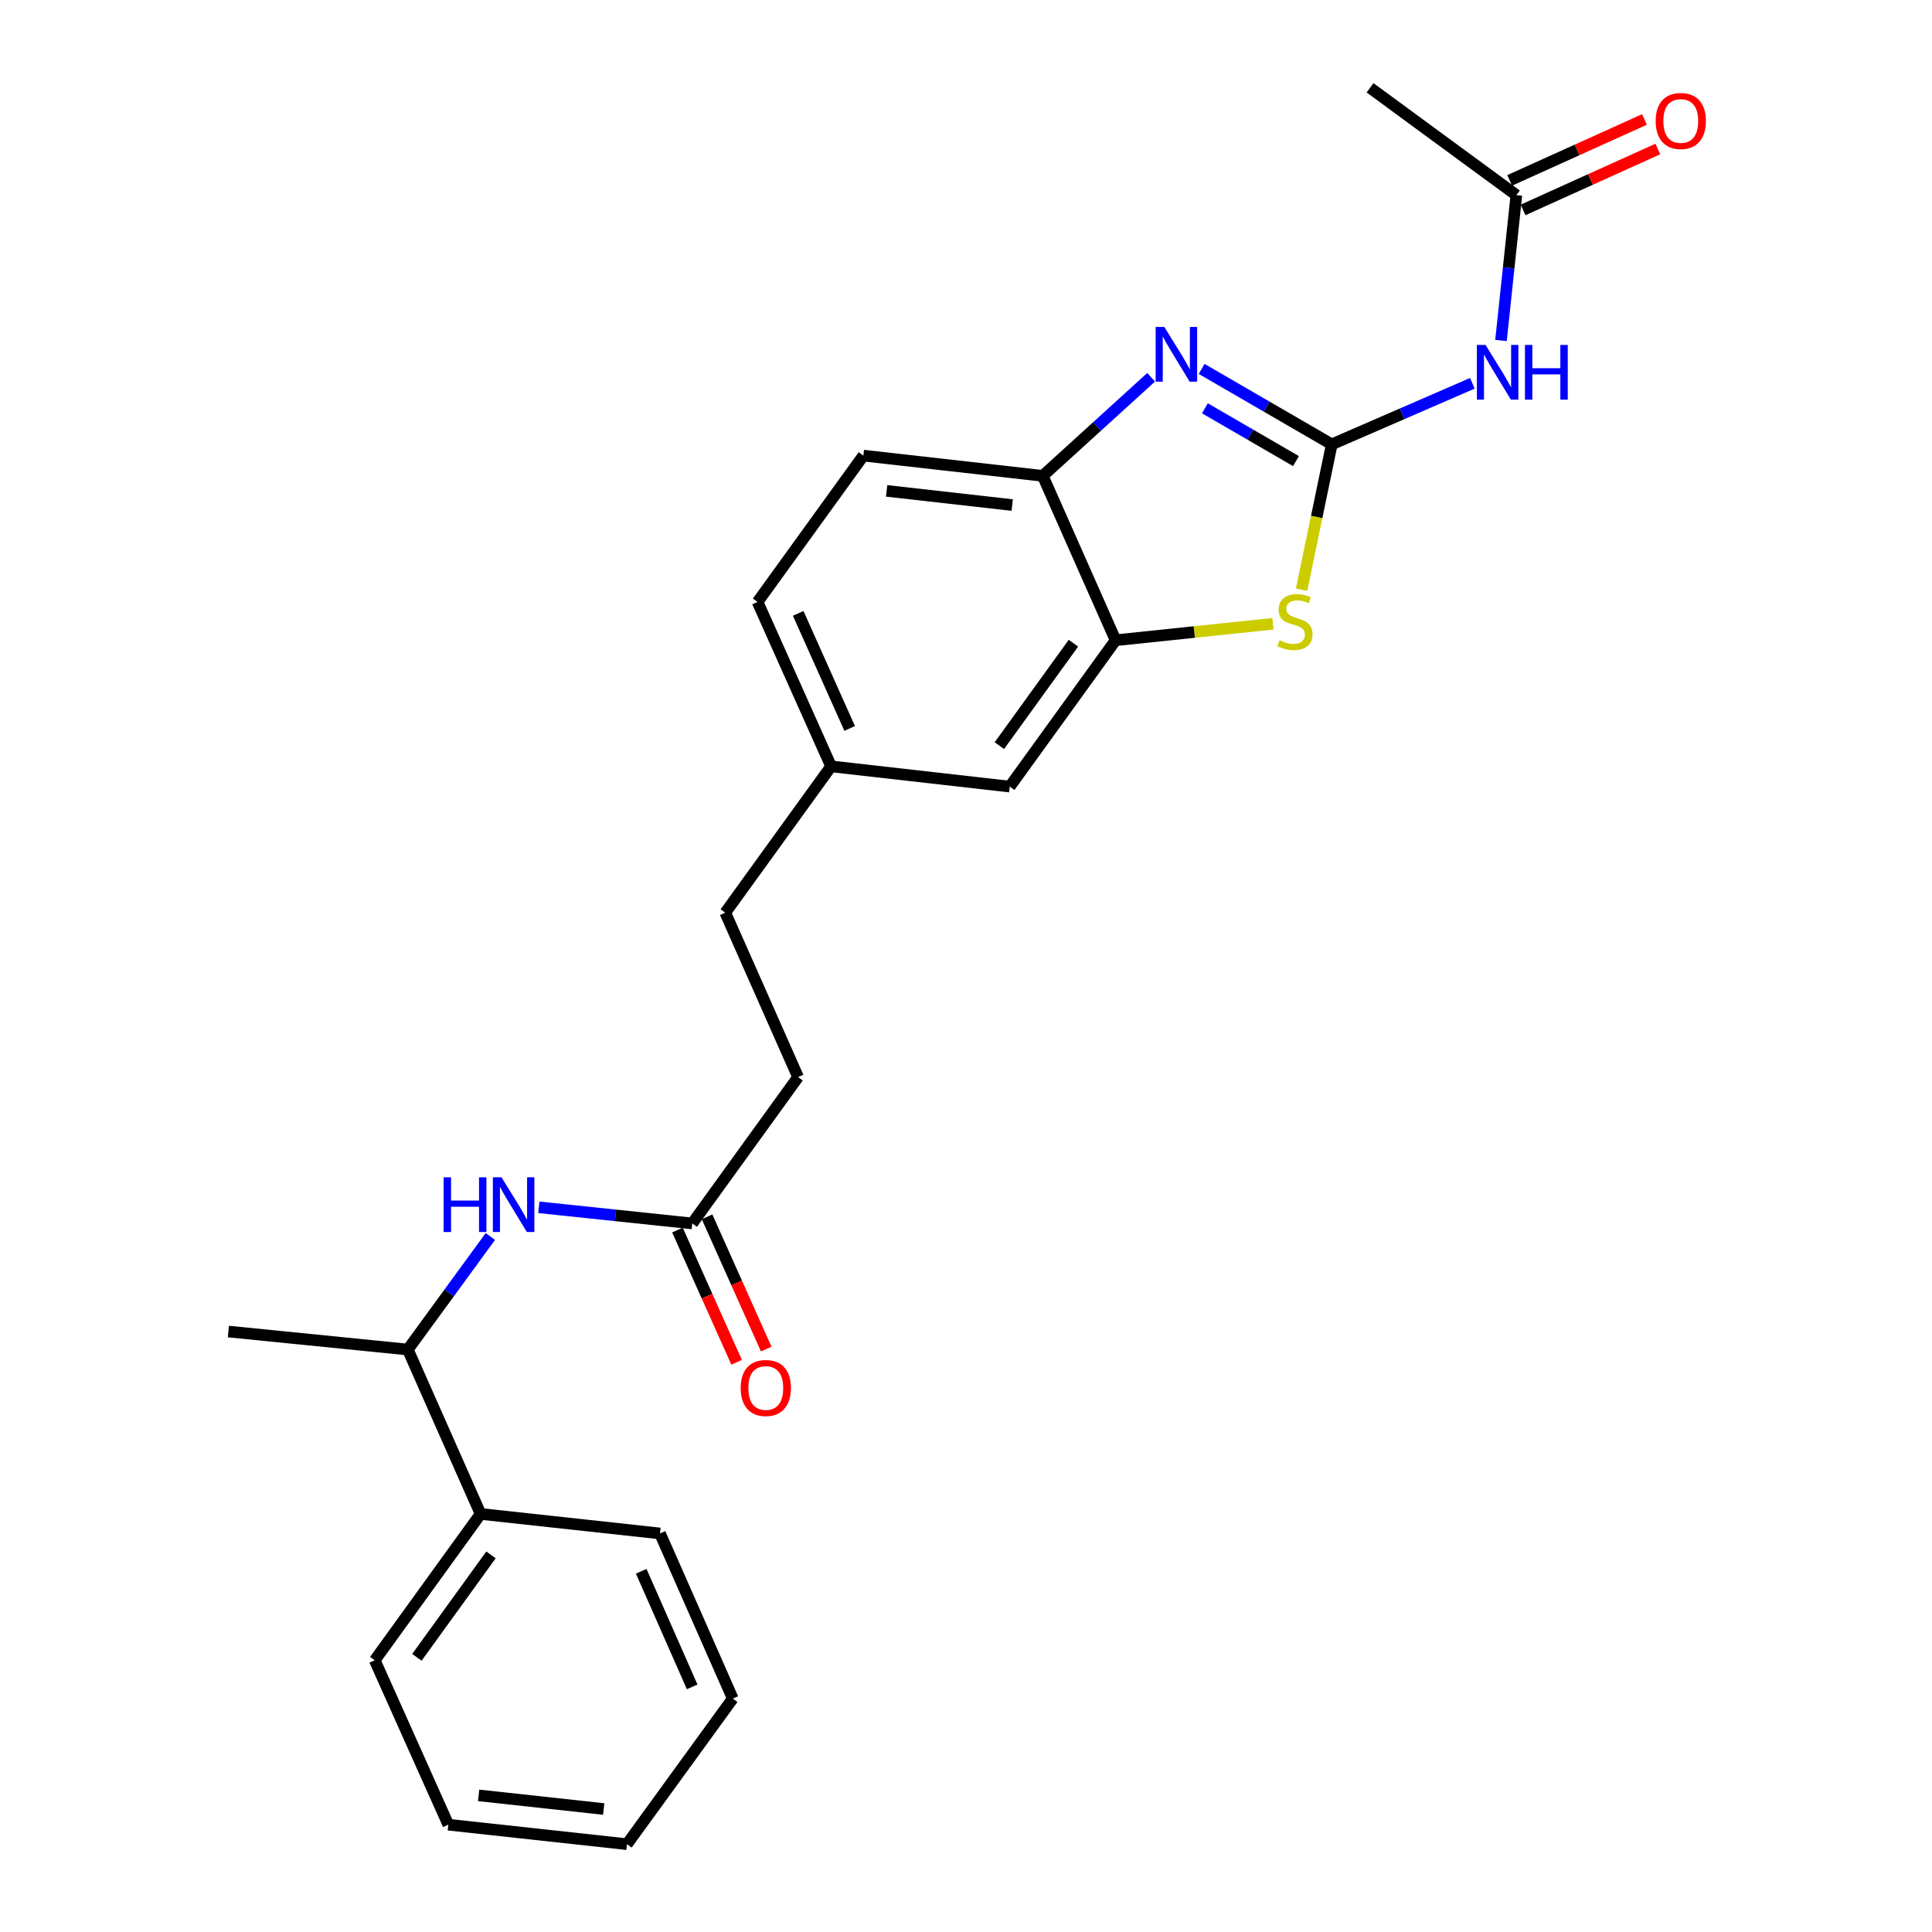 <?xml version='1.0' encoding='iso-8859-1'?>
<svg version='1.1' baseProfile='full'
              xmlns='http://www.w3.org/2000/svg'
                      xmlns:rdkit='http://www.rdkit.org/xml'
                      xmlns:xlink='http://www.w3.org/1999/xlink'
                  xml:space='preserve'
width='1000px' height='1000px' viewBox='0 0 1000 1000'>
<!-- END OF HEADER -->
<rect style='opacity:1.0;fill:#FFFFFF;stroke:none' width='1000' height='1000' x='0' y='0'> </rect>
<path class='bond-0' d='M 689.317,230.002 L 655.642,210.477' style='fill:none;fill-rule:evenodd;stroke:#000000;stroke-width:6px;stroke-linecap:butt;stroke-linejoin:miter;stroke-opacity:1' />
<path class='bond-0' d='M 655.642,210.477 L 621.966,190.952' style='fill:none;fill-rule:evenodd;stroke:#0000FF;stroke-width:6px;stroke-linecap:butt;stroke-linejoin:miter;stroke-opacity:1' />
<path class='bond-0' d='M 670.794,238.668 L 647.221,225' style='fill:none;fill-rule:evenodd;stroke:#000000;stroke-width:6px;stroke-linecap:butt;stroke-linejoin:miter;stroke-opacity:1' />
<path class='bond-0' d='M 647.221,225 L 623.648,211.333' style='fill:none;fill-rule:evenodd;stroke:#0000FF;stroke-width:6px;stroke-linecap:butt;stroke-linejoin:miter;stroke-opacity:1' />
<path class='bond-1' d='M 689.317,230.002 L 681.508,267.607' style='fill:none;fill-rule:evenodd;stroke:#000000;stroke-width:6px;stroke-linecap:butt;stroke-linejoin:miter;stroke-opacity:1' />
<path class='bond-1' d='M 681.508,267.607 L 673.699,305.213' style='fill:none;fill-rule:evenodd;stroke:#CCCC00;stroke-width:6px;stroke-linecap:butt;stroke-linejoin:miter;stroke-opacity:1' />
<path class='bond-2' d='M 689.317,230.002 L 725.703,214.194' style='fill:none;fill-rule:evenodd;stroke:#000000;stroke-width:6px;stroke-linecap:butt;stroke-linejoin:miter;stroke-opacity:1' />
<path class='bond-2' d='M 725.703,214.194 L 762.089,198.387' style='fill:none;fill-rule:evenodd;stroke:#0000FF;stroke-width:6px;stroke-linecap:butt;stroke-linejoin:miter;stroke-opacity:1' />
<path class='bond-4' d='M 595.825,195.274 L 567.775,220.789' style='fill:none;fill-rule:evenodd;stroke:#0000FF;stroke-width:6px;stroke-linecap:butt;stroke-linejoin:miter;stroke-opacity:1' />
<path class='bond-4' d='M 567.775,220.789 L 539.726,246.305' style='fill:none;fill-rule:evenodd;stroke:#000000;stroke-width:6px;stroke-linecap:butt;stroke-linejoin:miter;stroke-opacity:1' />
<path class='bond-3' d='M 658.867,322.868 L 618.146,327.13' style='fill:none;fill-rule:evenodd;stroke:#CCCC00;stroke-width:6px;stroke-linecap:butt;stroke-linejoin:miter;stroke-opacity:1' />
<path class='bond-3' d='M 618.146,327.13 L 577.425,331.392' style='fill:none;fill-rule:evenodd;stroke:#000000;stroke-width:6px;stroke-linecap:butt;stroke-linejoin:miter;stroke-opacity:1' />
<path class='bond-6' d='M 776.911,176.239 L 780.89,138.626' style='fill:none;fill-rule:evenodd;stroke:#0000FF;stroke-width:6px;stroke-linecap:butt;stroke-linejoin:miter;stroke-opacity:1' />
<path class='bond-6' d='M 780.89,138.626 L 784.869,101.014' style='fill:none;fill-rule:evenodd;stroke:#000000;stroke-width:6px;stroke-linecap:butt;stroke-linejoin:miter;stroke-opacity:1' />
<path class='bond-9' d='M 577.425,331.392 L 522.659,407.143' style='fill:none;fill-rule:evenodd;stroke:#000000;stroke-width:6px;stroke-linecap:butt;stroke-linejoin:miter;stroke-opacity:1' />
<path class='bond-9' d='M 555.605,332.919 L 517.269,385.945' style='fill:none;fill-rule:evenodd;stroke:#000000;stroke-width:6px;stroke-linecap:butt;stroke-linejoin:miter;stroke-opacity:1' />
<path class='bond-25' d='M 577.425,331.392 L 539.726,246.305' style='fill:none;fill-rule:evenodd;stroke:#000000;stroke-width:6px;stroke-linecap:butt;stroke-linejoin:miter;stroke-opacity:1' />
<path class='bond-12' d='M 539.726,246.305 L 446.879,235.822' style='fill:none;fill-rule:evenodd;stroke:#000000;stroke-width:6px;stroke-linecap:butt;stroke-linejoin:miter;stroke-opacity:1' />
<path class='bond-12' d='M 523.916,261.414 L 458.923,254.076' style='fill:none;fill-rule:evenodd;stroke:#000000;stroke-width:6px;stroke-linecap:butt;stroke-linejoin:miter;stroke-opacity:1' />
<path class='bond-5' d='M 278.903,624.905 L 318.608,629.078' style='fill:none;fill-rule:evenodd;stroke:#0000FF;stroke-width:6px;stroke-linecap:butt;stroke-linejoin:miter;stroke-opacity:1' />
<path class='bond-5' d='M 318.608,629.078 L 358.313,633.25' style='fill:none;fill-rule:evenodd;stroke:#000000;stroke-width:6px;stroke-linecap:butt;stroke-linejoin:miter;stroke-opacity:1' />
<path class='bond-8' d='M 253.804,640.013 L 232.443,669.266' style='fill:none;fill-rule:evenodd;stroke:#0000FF;stroke-width:6px;stroke-linecap:butt;stroke-linejoin:miter;stroke-opacity:1' />
<path class='bond-8' d='M 232.443,669.266 L 211.082,698.519' style='fill:none;fill-rule:evenodd;stroke:#000000;stroke-width:6px;stroke-linecap:butt;stroke-linejoin:miter;stroke-opacity:1' />
<path class='bond-10' d='M 788.327,108.662 L 823.208,92.892' style='fill:none;fill-rule:evenodd;stroke:#000000;stroke-width:6px;stroke-linecap:butt;stroke-linejoin:miter;stroke-opacity:1' />
<path class='bond-10' d='M 823.208,92.892 L 858.089,77.123' style='fill:none;fill-rule:evenodd;stroke:#FF0000;stroke-width:6px;stroke-linecap:butt;stroke-linejoin:miter;stroke-opacity:1' />
<path class='bond-10' d='M 781.411,93.365 L 816.292,77.595' style='fill:none;fill-rule:evenodd;stroke:#000000;stroke-width:6px;stroke-linecap:butt;stroke-linejoin:miter;stroke-opacity:1' />
<path class='bond-10' d='M 816.292,77.595 L 851.173,61.825' style='fill:none;fill-rule:evenodd;stroke:#FF0000;stroke-width:6px;stroke-linecap:butt;stroke-linejoin:miter;stroke-opacity:1' />
<path class='bond-18' d='M 784.869,101.014 L 709.136,45.455' style='fill:none;fill-rule:evenodd;stroke:#000000;stroke-width:6px;stroke-linecap:butt;stroke-linejoin:miter;stroke-opacity:1' />
<path class='bond-7' d='M 358.313,633.25 L 413.079,557.499' style='fill:none;fill-rule:evenodd;stroke:#000000;stroke-width:6px;stroke-linecap:butt;stroke-linejoin:miter;stroke-opacity:1' />
<path class='bond-11' d='M 350.651,636.678 L 365.958,670.897' style='fill:none;fill-rule:evenodd;stroke:#000000;stroke-width:6px;stroke-linecap:butt;stroke-linejoin:miter;stroke-opacity:1' />
<path class='bond-11' d='M 365.958,670.897 L 381.265,705.115' style='fill:none;fill-rule:evenodd;stroke:#FF0000;stroke-width:6px;stroke-linecap:butt;stroke-linejoin:miter;stroke-opacity:1' />
<path class='bond-11' d='M 365.975,629.823 L 381.282,664.041' style='fill:none;fill-rule:evenodd;stroke:#000000;stroke-width:6px;stroke-linecap:butt;stroke-linejoin:miter;stroke-opacity:1' />
<path class='bond-11' d='M 381.282,664.041 L 396.589,698.26' style='fill:none;fill-rule:evenodd;stroke:#FF0000;stroke-width:6px;stroke-linecap:butt;stroke-linejoin:miter;stroke-opacity:1' />
<path class='bond-13' d='M 211.082,698.519 L 248.752,783.606' style='fill:none;fill-rule:evenodd;stroke:#000000;stroke-width:6px;stroke-linecap:butt;stroke-linejoin:miter;stroke-opacity:1' />
<path class='bond-19' d='M 211.082,698.519 L 118.216,689.201' style='fill:none;fill-rule:evenodd;stroke:#000000;stroke-width:6px;stroke-linecap:butt;stroke-linejoin:miter;stroke-opacity:1' />
<path class='bond-14' d='M 522.659,407.143 L 430.175,396.66' style='fill:none;fill-rule:evenodd;stroke:#000000;stroke-width:6px;stroke-linecap:butt;stroke-linejoin:miter;stroke-opacity:1' />
<path class='bond-16' d='M 446.879,235.822 L 392.113,311.573' style='fill:none;fill-rule:evenodd;stroke:#000000;stroke-width:6px;stroke-linecap:butt;stroke-linejoin:miter;stroke-opacity:1' />
<path class='bond-20' d='M 248.752,783.606 L 193.967,859.357' style='fill:none;fill-rule:evenodd;stroke:#000000;stroke-width:6px;stroke-linecap:butt;stroke-linejoin:miter;stroke-opacity:1' />
<path class='bond-20' d='M 254.138,804.807 L 215.788,857.833' style='fill:none;fill-rule:evenodd;stroke:#000000;stroke-width:6px;stroke-linecap:butt;stroke-linejoin:miter;stroke-opacity:1' />
<path class='bond-21' d='M 248.752,783.606 L 341.609,793.707' style='fill:none;fill-rule:evenodd;stroke:#000000;stroke-width:6px;stroke-linecap:butt;stroke-linejoin:miter;stroke-opacity:1' />
<path class='bond-17' d='M 430.175,396.66 L 375.399,472.412' style='fill:none;fill-rule:evenodd;stroke:#000000;stroke-width:6px;stroke-linecap:butt;stroke-linejoin:miter;stroke-opacity:1' />
<path class='bond-26' d='M 430.175,396.66 L 392.113,311.573' style='fill:none;fill-rule:evenodd;stroke:#000000;stroke-width:6px;stroke-linecap:butt;stroke-linejoin:miter;stroke-opacity:1' />
<path class='bond-26' d='M 439.79,377.042 L 413.147,317.481' style='fill:none;fill-rule:evenodd;stroke:#000000;stroke-width:6px;stroke-linecap:butt;stroke-linejoin:miter;stroke-opacity:1' />
<path class='bond-15' d='M 413.079,557.499 L 375.399,472.412' style='fill:none;fill-rule:evenodd;stroke:#000000;stroke-width:6px;stroke-linecap:butt;stroke-linejoin:miter;stroke-opacity:1' />
<path class='bond-23' d='M 193.967,859.357 L 232.048,944.454' style='fill:none;fill-rule:evenodd;stroke:#000000;stroke-width:6px;stroke-linecap:butt;stroke-linejoin:miter;stroke-opacity:1' />
<path class='bond-22' d='M 341.609,793.707 L 379.279,879.176' style='fill:none;fill-rule:evenodd;stroke:#000000;stroke-width:6px;stroke-linecap:butt;stroke-linejoin:miter;stroke-opacity:1' />
<path class='bond-22' d='M 331.897,813.298 L 358.267,873.127' style='fill:none;fill-rule:evenodd;stroke:#000000;stroke-width:6px;stroke-linecap:butt;stroke-linejoin:miter;stroke-opacity:1' />
<path class='bond-24' d='M 379.279,879.176 L 324.522,954.545' style='fill:none;fill-rule:evenodd;stroke:#000000;stroke-width:6px;stroke-linecap:butt;stroke-linejoin:miter;stroke-opacity:1' />
<path class='bond-27' d='M 232.048,944.454 L 324.522,954.545' style='fill:none;fill-rule:evenodd;stroke:#000000;stroke-width:6px;stroke-linecap:butt;stroke-linejoin:miter;stroke-opacity:1' />
<path class='bond-27' d='M 247.741,929.279 L 312.473,936.343' style='fill:none;fill-rule:evenodd;stroke:#000000;stroke-width:6px;stroke-linecap:butt;stroke-linejoin:miter;stroke-opacity:1' />
<path  class='atom-1' d='M 602.642 169.218
L 611.922 184.218
Q 612.842 185.698, 614.322 188.378
Q 615.802 191.058, 615.882 191.218
L 615.882 169.218
L 619.642 169.218
L 619.642 197.538
L 615.762 197.538
L 605.802 181.138
Q 604.642 179.218, 603.402 177.018
Q 602.202 174.818, 601.842 174.138
L 601.842 197.538
L 598.162 197.538
L 598.162 169.218
L 602.642 169.218
' fill='#0000FF'/>
<path  class='atom-2' d='M 662.281 331.394
Q 662.601 331.514, 663.921 332.074
Q 665.241 332.634, 666.681 332.994
Q 668.161 333.314, 669.601 333.314
Q 672.281 333.314, 673.841 332.034
Q 675.401 330.714, 675.401 328.434
Q 675.401 326.874, 674.601 325.914
Q 673.841 324.954, 672.641 324.434
Q 671.441 323.914, 669.441 323.314
Q 666.921 322.554, 665.401 321.834
Q 663.921 321.114, 662.841 319.594
Q 661.801 318.074, 661.801 315.514
Q 661.801 311.954, 664.201 309.754
Q 666.641 307.554, 671.441 307.554
Q 674.721 307.554, 678.441 309.114
L 677.521 312.194
Q 674.121 310.794, 671.561 310.794
Q 668.801 310.794, 667.281 311.954
Q 665.761 313.074, 665.801 315.034
Q 665.801 316.554, 666.561 317.474
Q 667.361 318.394, 668.481 318.914
Q 669.641 319.434, 671.561 320.034
Q 674.121 320.834, 675.641 321.634
Q 677.161 322.434, 678.241 324.074
Q 679.361 325.674, 679.361 328.434
Q 679.361 332.354, 676.721 334.474
Q 674.121 336.554, 669.761 336.554
Q 667.241 336.554, 665.321 335.994
Q 663.441 335.474, 661.201 334.554
L 662.281 331.394
' fill='#CCCC00'/>
<path  class='atom-3' d='M 768.909 178.544
L 778.189 193.544
Q 779.109 195.024, 780.589 197.704
Q 782.069 200.384, 782.149 200.544
L 782.149 178.544
L 785.909 178.544
L 785.909 206.864
L 782.029 206.864
L 772.069 190.464
Q 770.909 188.544, 769.669 186.344
Q 768.469 184.144, 768.109 183.464
L 768.109 206.864
L 764.429 206.864
L 764.429 178.544
L 768.909 178.544
' fill='#0000FF'/>
<path  class='atom-3' d='M 789.309 178.544
L 793.149 178.544
L 793.149 190.584
L 807.629 190.584
L 807.629 178.544
L 811.469 178.544
L 811.469 206.864
L 807.629 206.864
L 807.629 193.784
L 793.149 193.784
L 793.149 206.864
L 789.309 206.864
L 789.309 178.544
' fill='#0000FF'/>
<path  class='atom-6' d='M 229.619 609.372
L 233.459 609.372
L 233.459 621.412
L 247.939 621.412
L 247.939 609.372
L 251.779 609.372
L 251.779 637.692
L 247.939 637.692
L 247.939 624.612
L 233.459 624.612
L 233.459 637.692
L 229.619 637.692
L 229.619 609.372
' fill='#0000FF'/>
<path  class='atom-6' d='M 259.579 609.372
L 268.859 624.372
Q 269.779 625.852, 271.259 628.532
Q 272.739 631.212, 272.819 631.372
L 272.819 609.372
L 276.579 609.372
L 276.579 637.692
L 272.699 637.692
L 262.739 621.292
Q 261.579 619.372, 260.339 617.172
Q 259.139 614.972, 258.779 614.292
L 258.779 637.692
L 255.099 637.692
L 255.099 609.372
L 259.579 609.372
' fill='#0000FF'/>
<path  class='atom-11' d='M 856.966 62.621
Q 856.966 55.821, 860.326 52.021
Q 863.686 48.221, 869.966 48.221
Q 876.246 48.221, 879.606 52.021
Q 882.966 55.821, 882.966 62.621
Q 882.966 69.501, 879.566 73.421
Q 876.166 77.301, 869.966 77.301
Q 863.726 77.301, 860.326 73.421
Q 856.966 69.541, 856.966 62.621
M 869.966 74.101
Q 874.286 74.101, 876.606 71.221
Q 878.966 68.301, 878.966 62.621
Q 878.966 57.061, 876.606 54.261
Q 874.286 51.421, 869.966 51.421
Q 865.646 51.421, 863.286 54.221
Q 860.966 57.021, 860.966 62.621
Q 860.966 68.341, 863.286 71.221
Q 865.646 74.101, 869.966 74.101
' fill='#FF0000'/>
<path  class='atom-12' d='M 383.375 718.418
Q 383.375 711.618, 386.735 707.818
Q 390.095 704.018, 396.375 704.018
Q 402.655 704.018, 406.015 707.818
Q 409.375 711.618, 409.375 718.418
Q 409.375 725.298, 405.975 729.218
Q 402.575 733.098, 396.375 733.098
Q 390.135 733.098, 386.735 729.218
Q 383.375 725.338, 383.375 718.418
M 396.375 729.898
Q 400.695 729.898, 403.015 727.018
Q 405.375 724.098, 405.375 718.418
Q 405.375 712.858, 403.015 710.058
Q 400.695 707.218, 396.375 707.218
Q 392.055 707.218, 389.695 710.018
Q 387.375 712.818, 387.375 718.418
Q 387.375 724.138, 389.695 727.018
Q 392.055 729.898, 396.375 729.898
' fill='#FF0000'/>
</svg>
